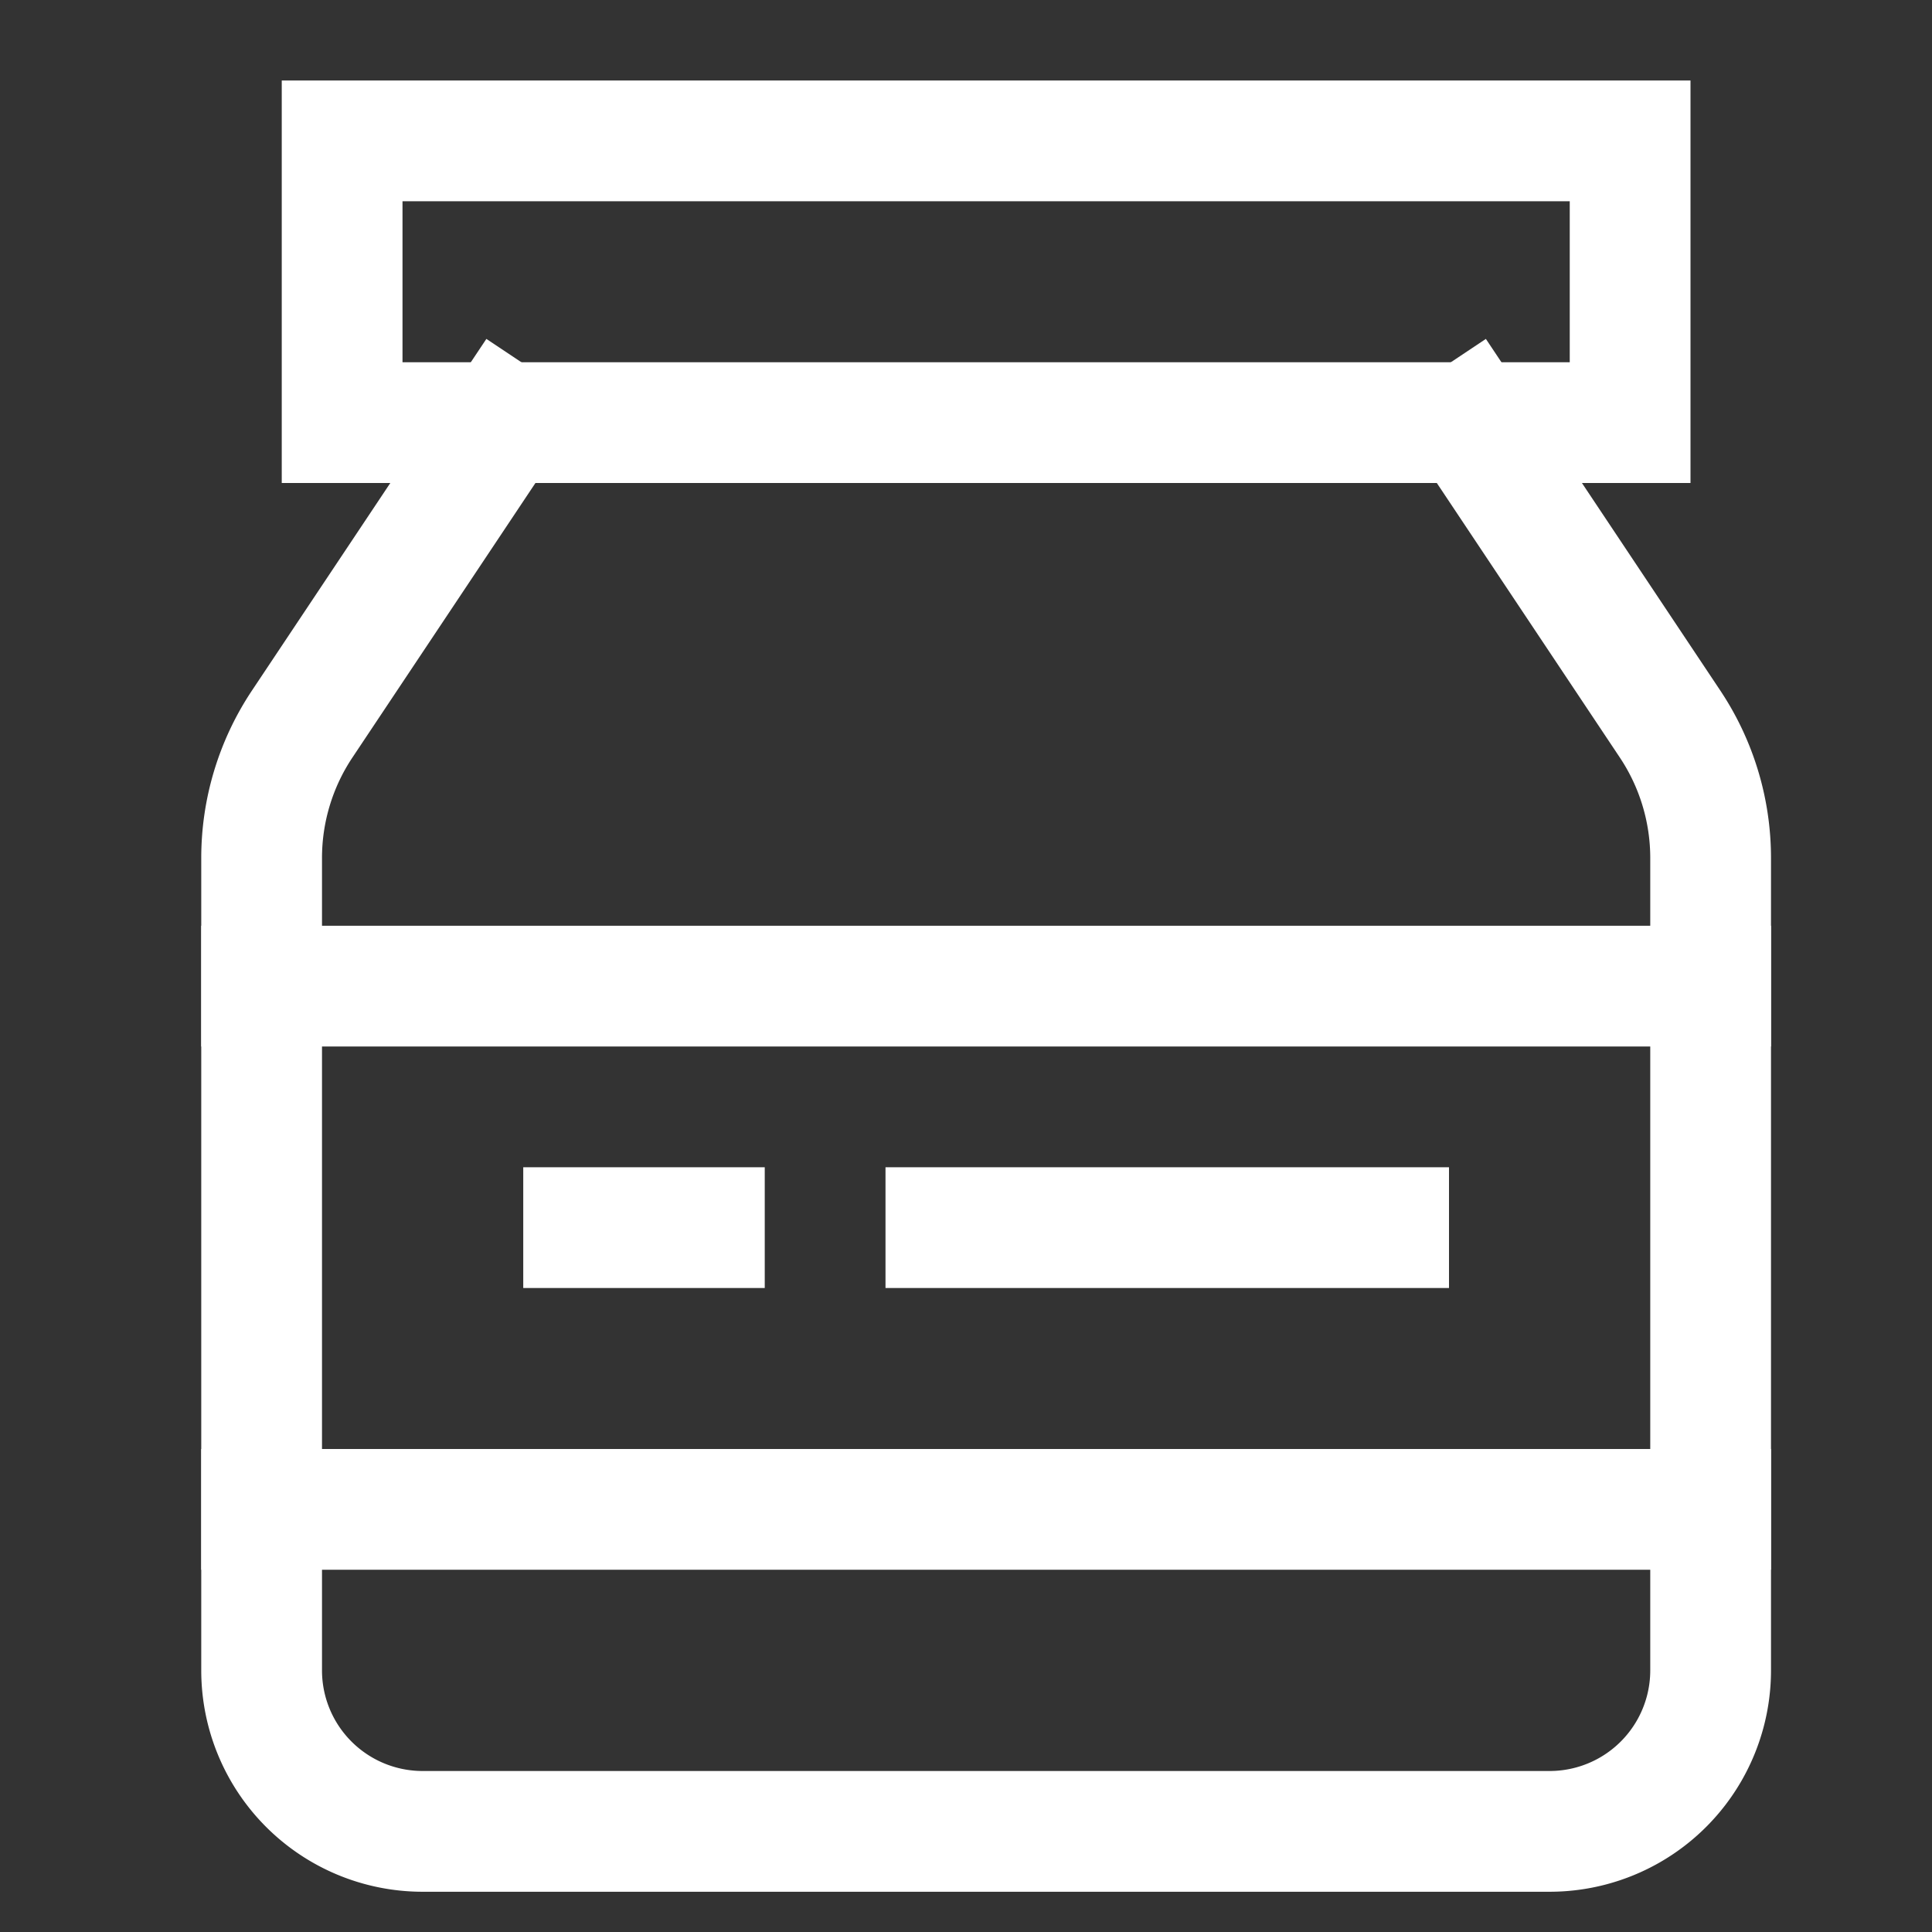 <svg xmlns="http://www.w3.org/2000/svg" viewBox="0 0 48 48"><rect x="0" y="0" width="48" height="48" fill="#333333" stroke="none"/><title>choco cream</title><g stroke-linecap="square" stroke-width="3" stroke-miterlimit="10" fill="none" stroke="#ffffff" stroke-linejoin="miter" class="nc-icon-wrapper" transform="translate(0.5 0.5)"><line x1="42" y1="37" x2="6" y2="37" data-cap="butt" stroke-linecap="butt" stroke="#ffffff"></line> <line x1="6" y1="24" x2="42" y2="24" data-cap="butt" stroke-linecap="butt" stroke="#ffffff"></line> <line x1="14" y1="30" x2="17" y2="30" stroke="#ffffff"></line> <line x1="23" y1="30" x2="34" y2="30" stroke="#ffffff"></line> <path d="M36,10l4.992,7.488A6,6,0,0,1,42,20.817V41a4,4,0,0,1-4,4H10a4,4,0,0,1-4-4V20.817a6,6,0,0,1,1.008-3.329L12,10" data-cap="butt" stroke-linecap="butt"></path> <rect x="8" y="3" width="32" height="7" stroke="#ffffff"></rect></g></svg>